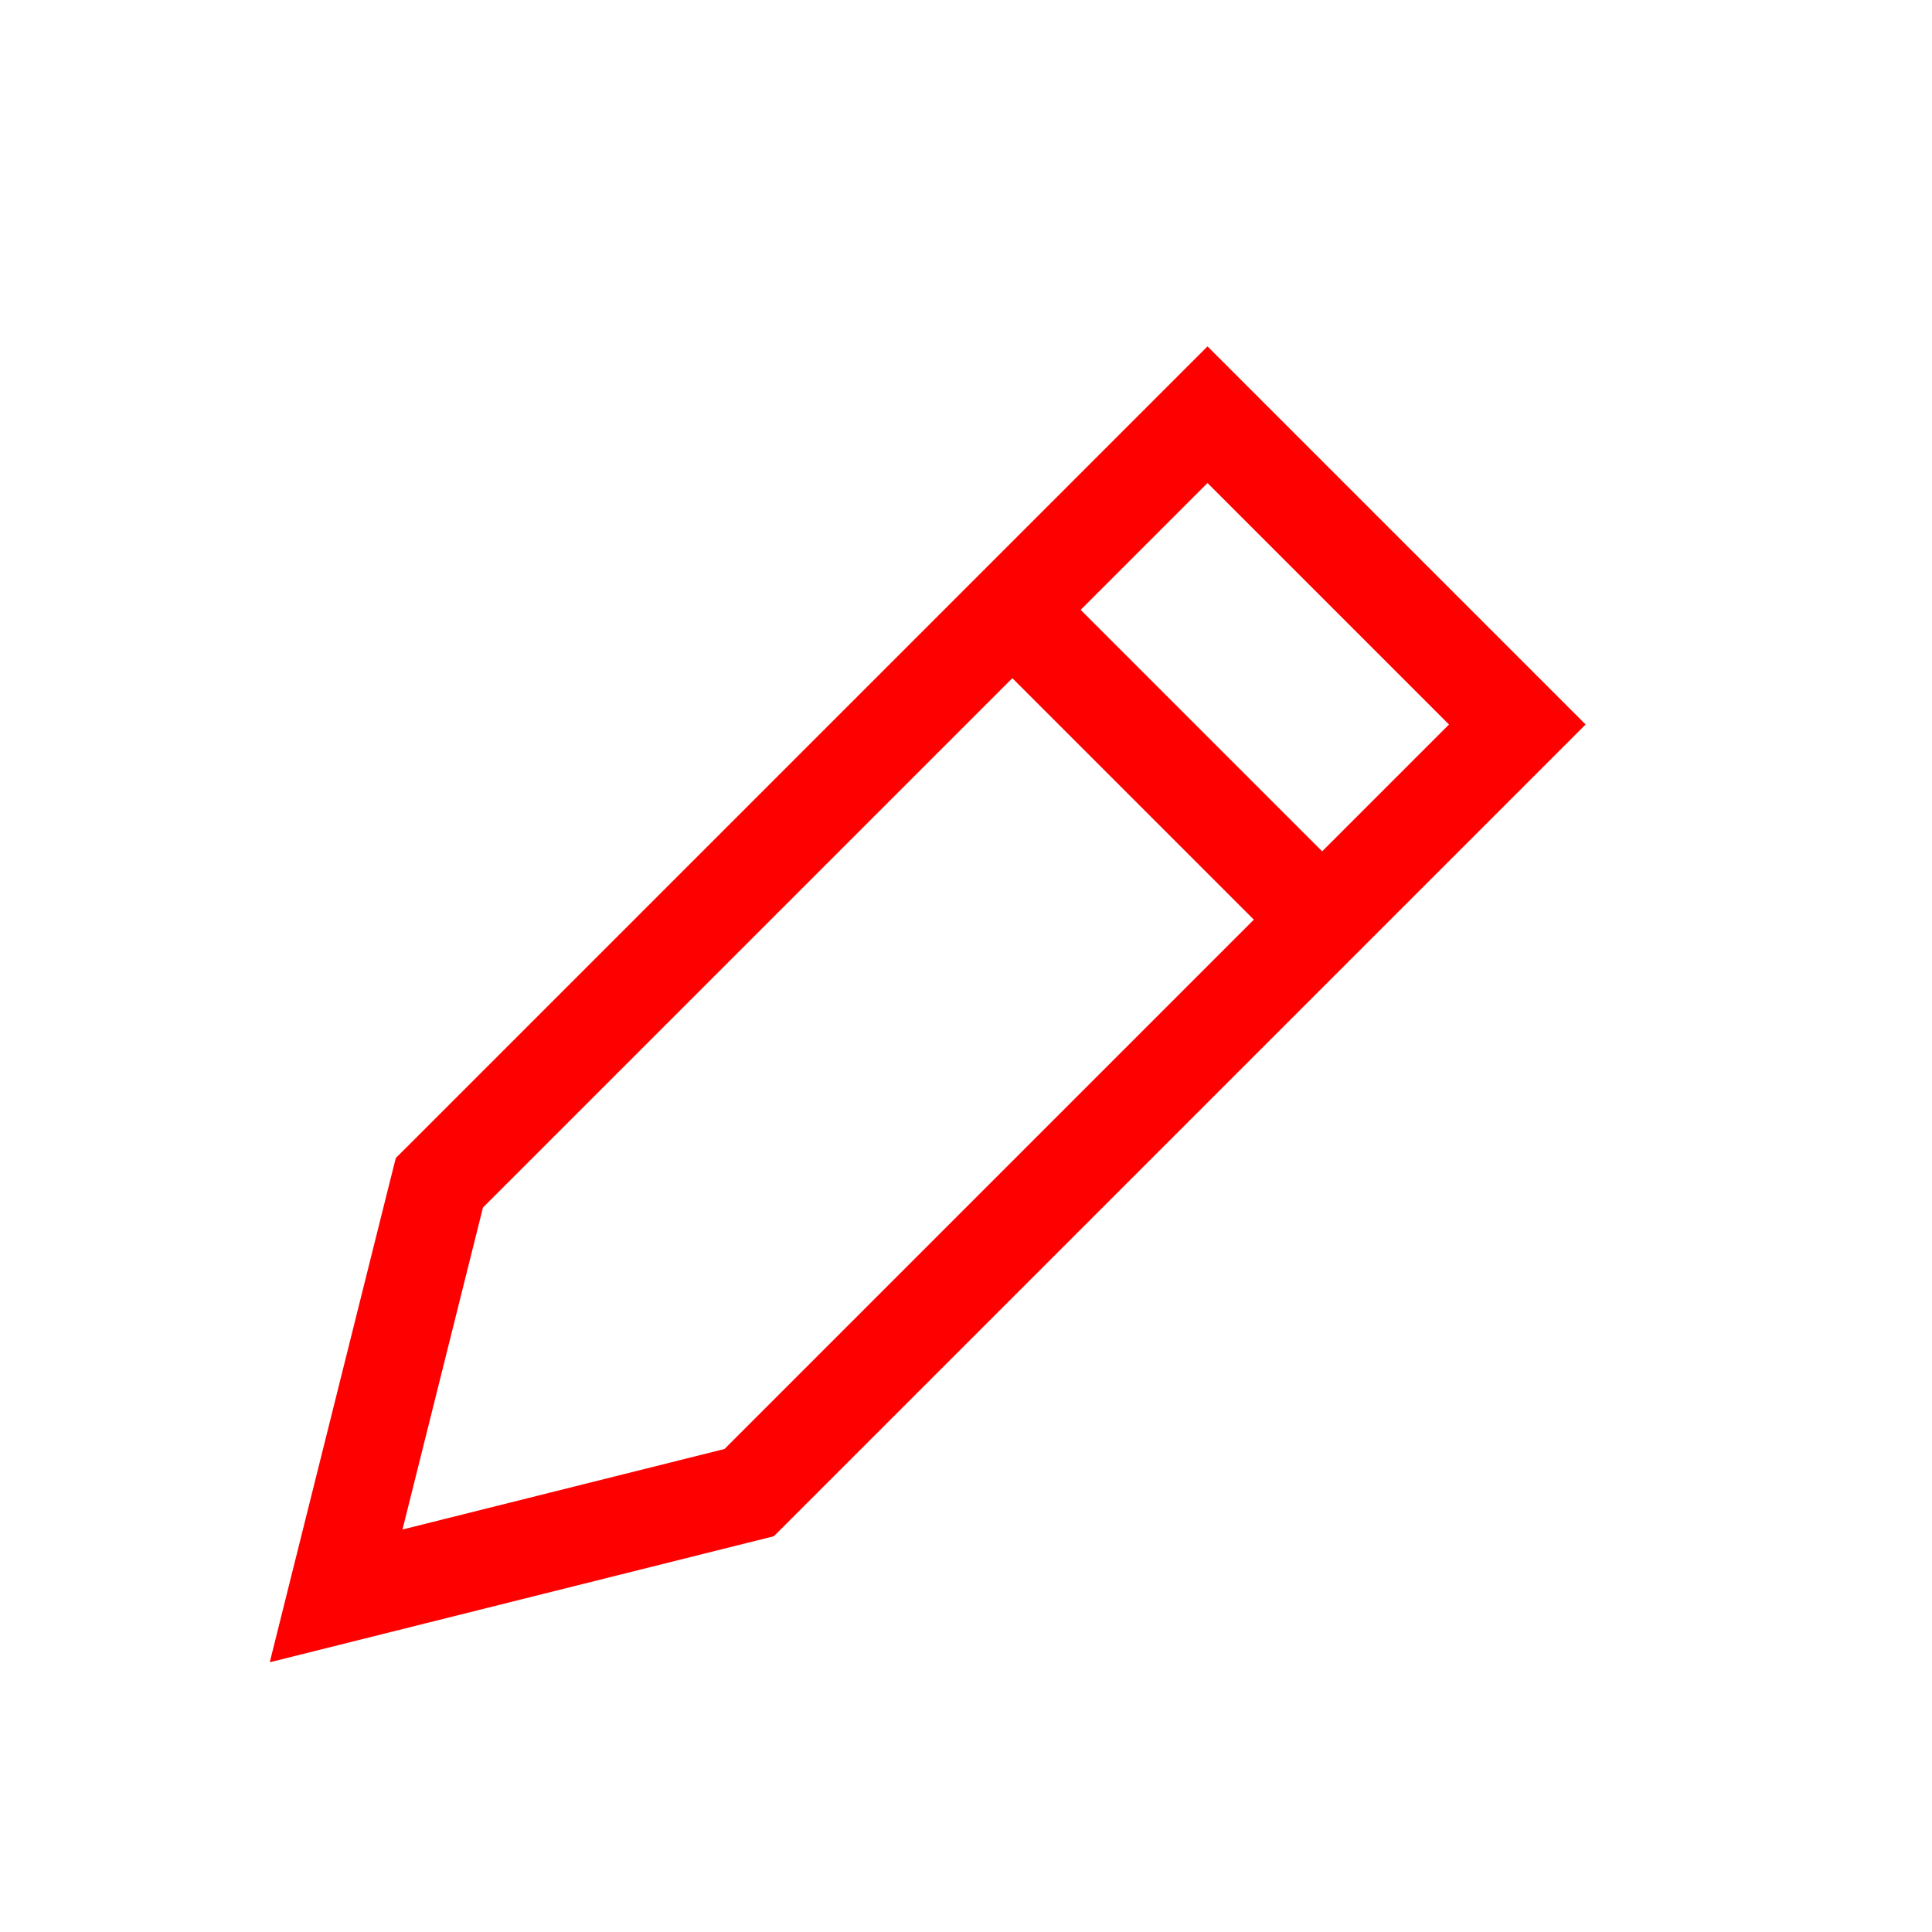 <svg width="40" height="40" viewBox="0 0 40 40" fill="none" xmlns="http://www.w3.org/2000/svg">
<path d="M31.414 15L15.511 30.903L15.242 30.97L8.575 32.637L6.959 33.041L7.363 31.424L9.029 24.758L9.097 24.488L9.293 24.293L25 8.586L31.414 15Z" stroke="#FF0000" stroke-width="2"/>
<path d="M20.833 12.5L27.5 19.167" stroke="#FF0000" stroke-width="2"/>
</svg>
